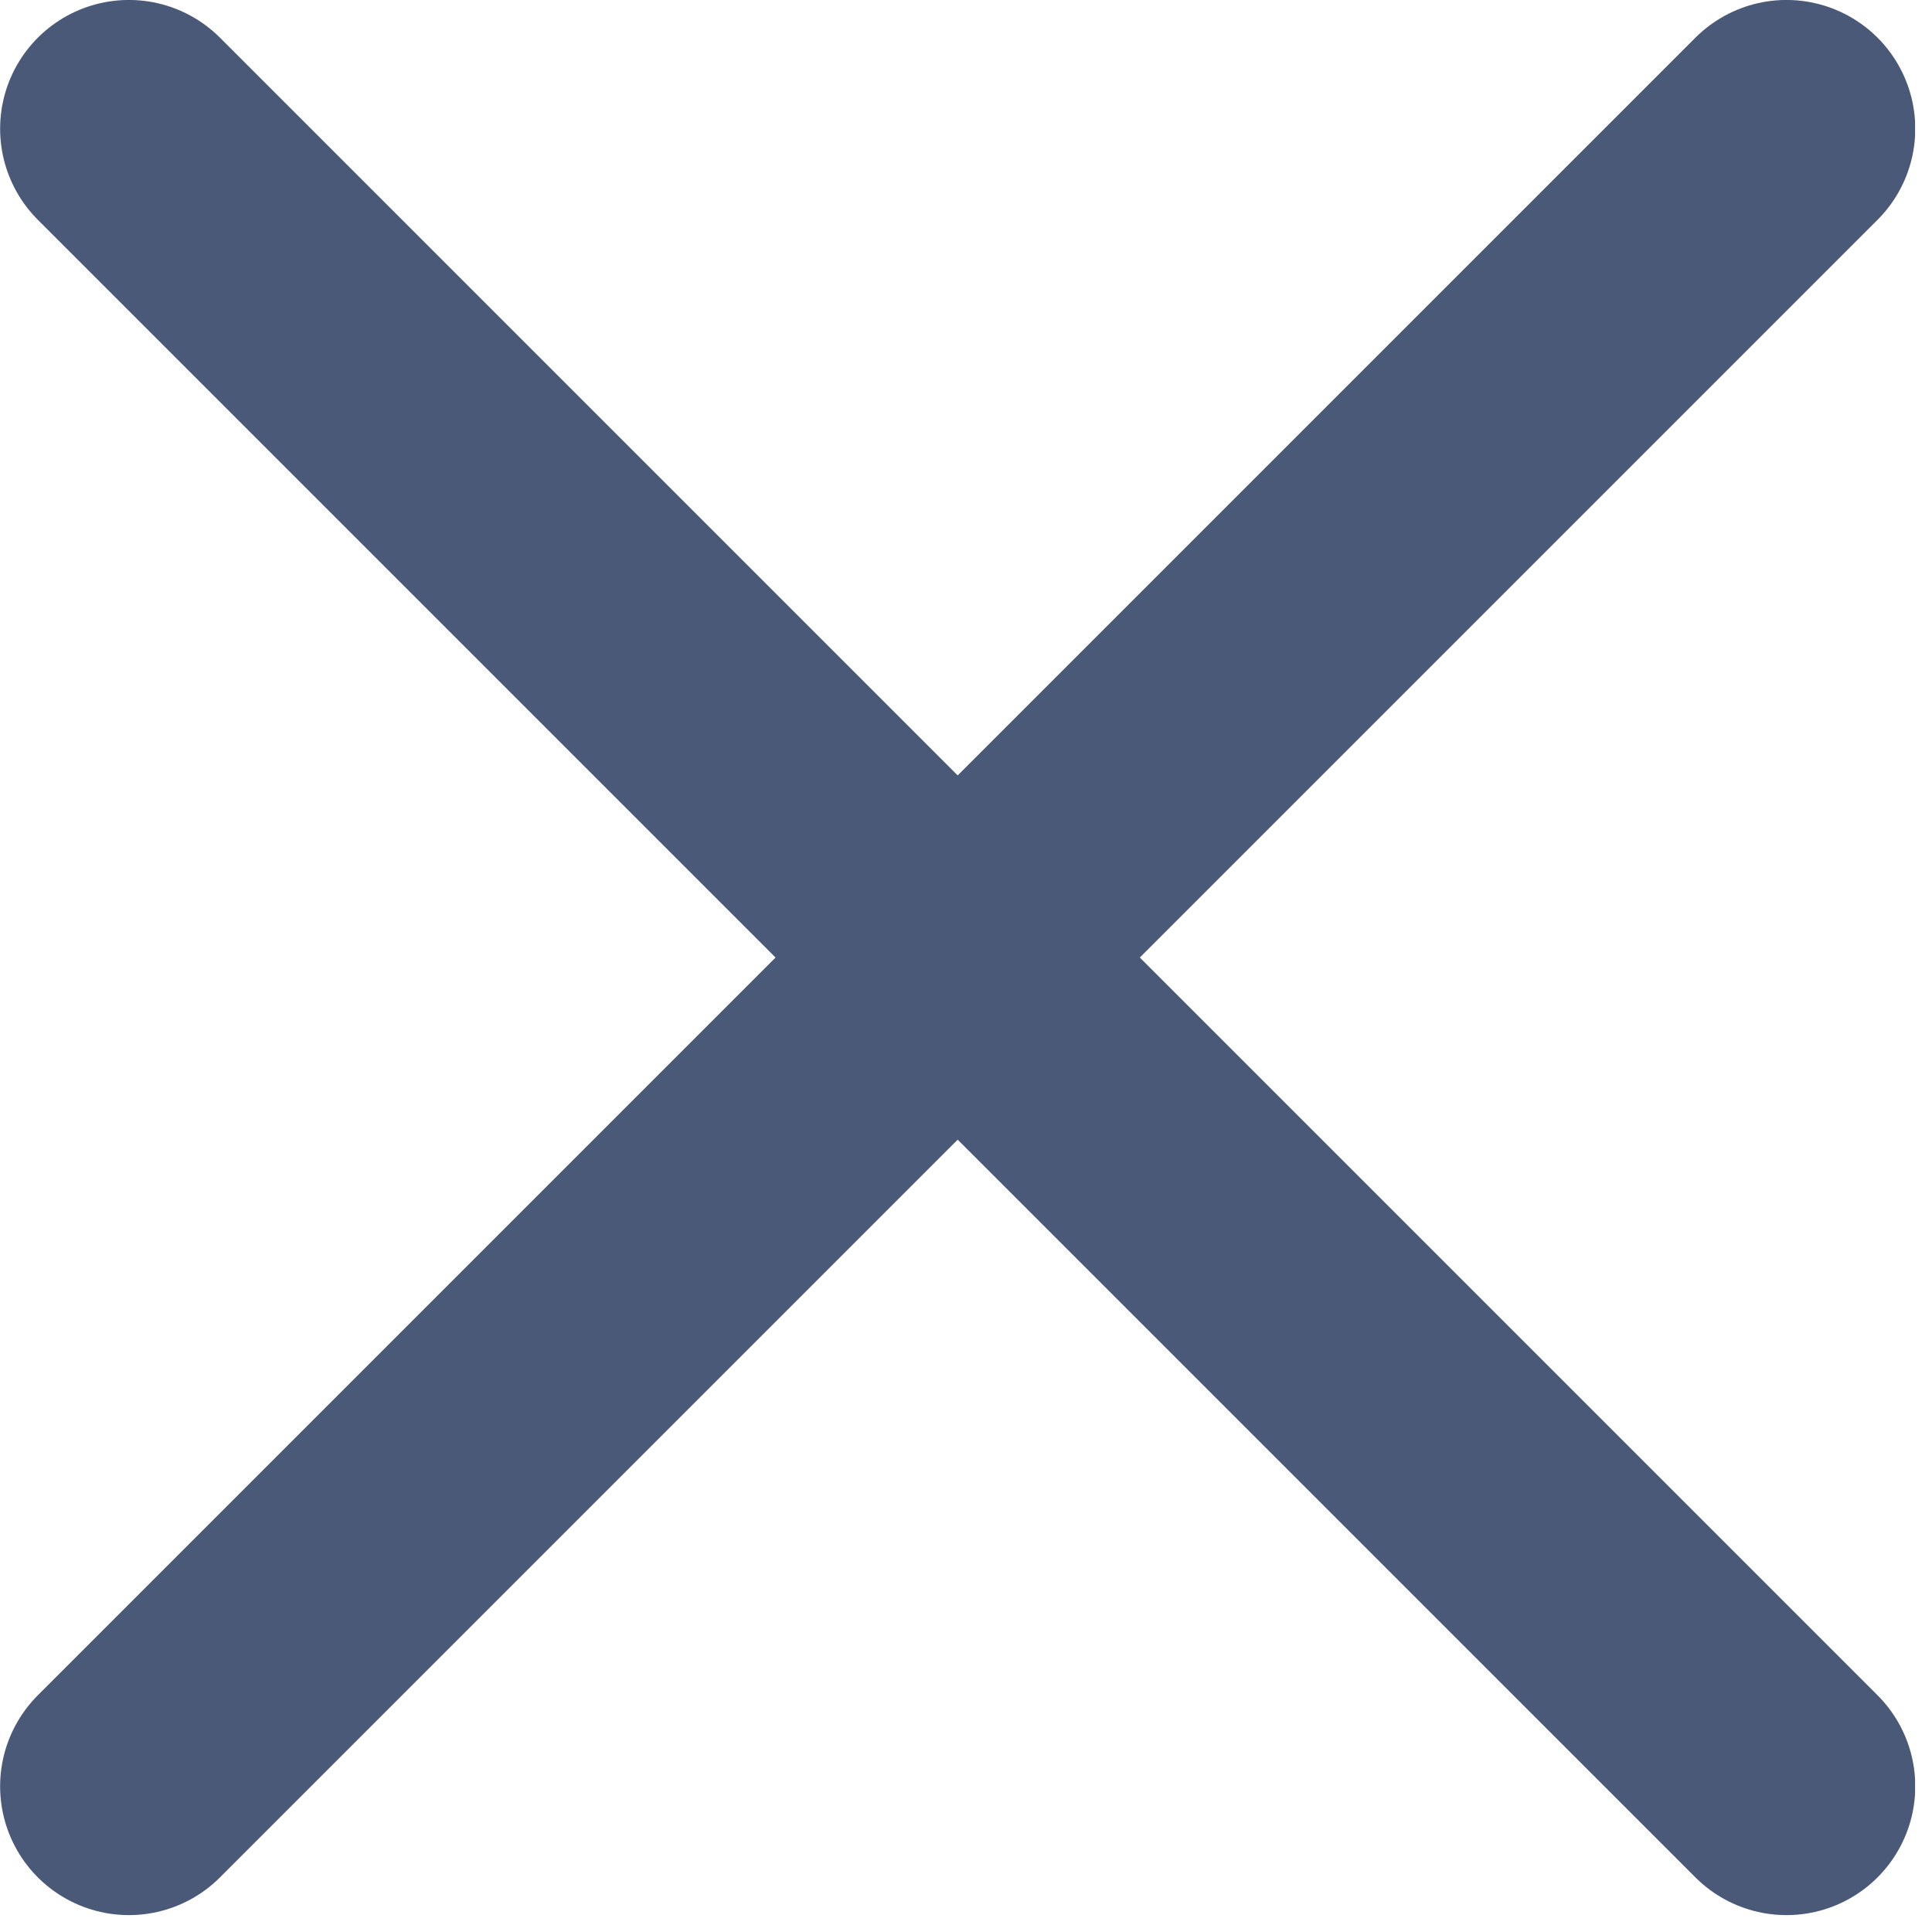 <?xml version="1.0" encoding="UTF-8"?> <svg xmlns="http://www.w3.org/2000/svg" width="25" height="25" viewBox="0 0 25 25" fill="none"><g clip-path="url(#clip0_17828_30774)"><path d="M23.117 1.666L1.668 23.115M1.668 1.666L23.117 23.115" stroke="#4B5978" stroke-width="3.333" stroke-linecap="round" stroke-linejoin="round"></path></g><defs><clipPath id="clip0_17828_30774"><rect width="24.781" height="24.781" fill="white"></rect></clipPath></defs></svg> 